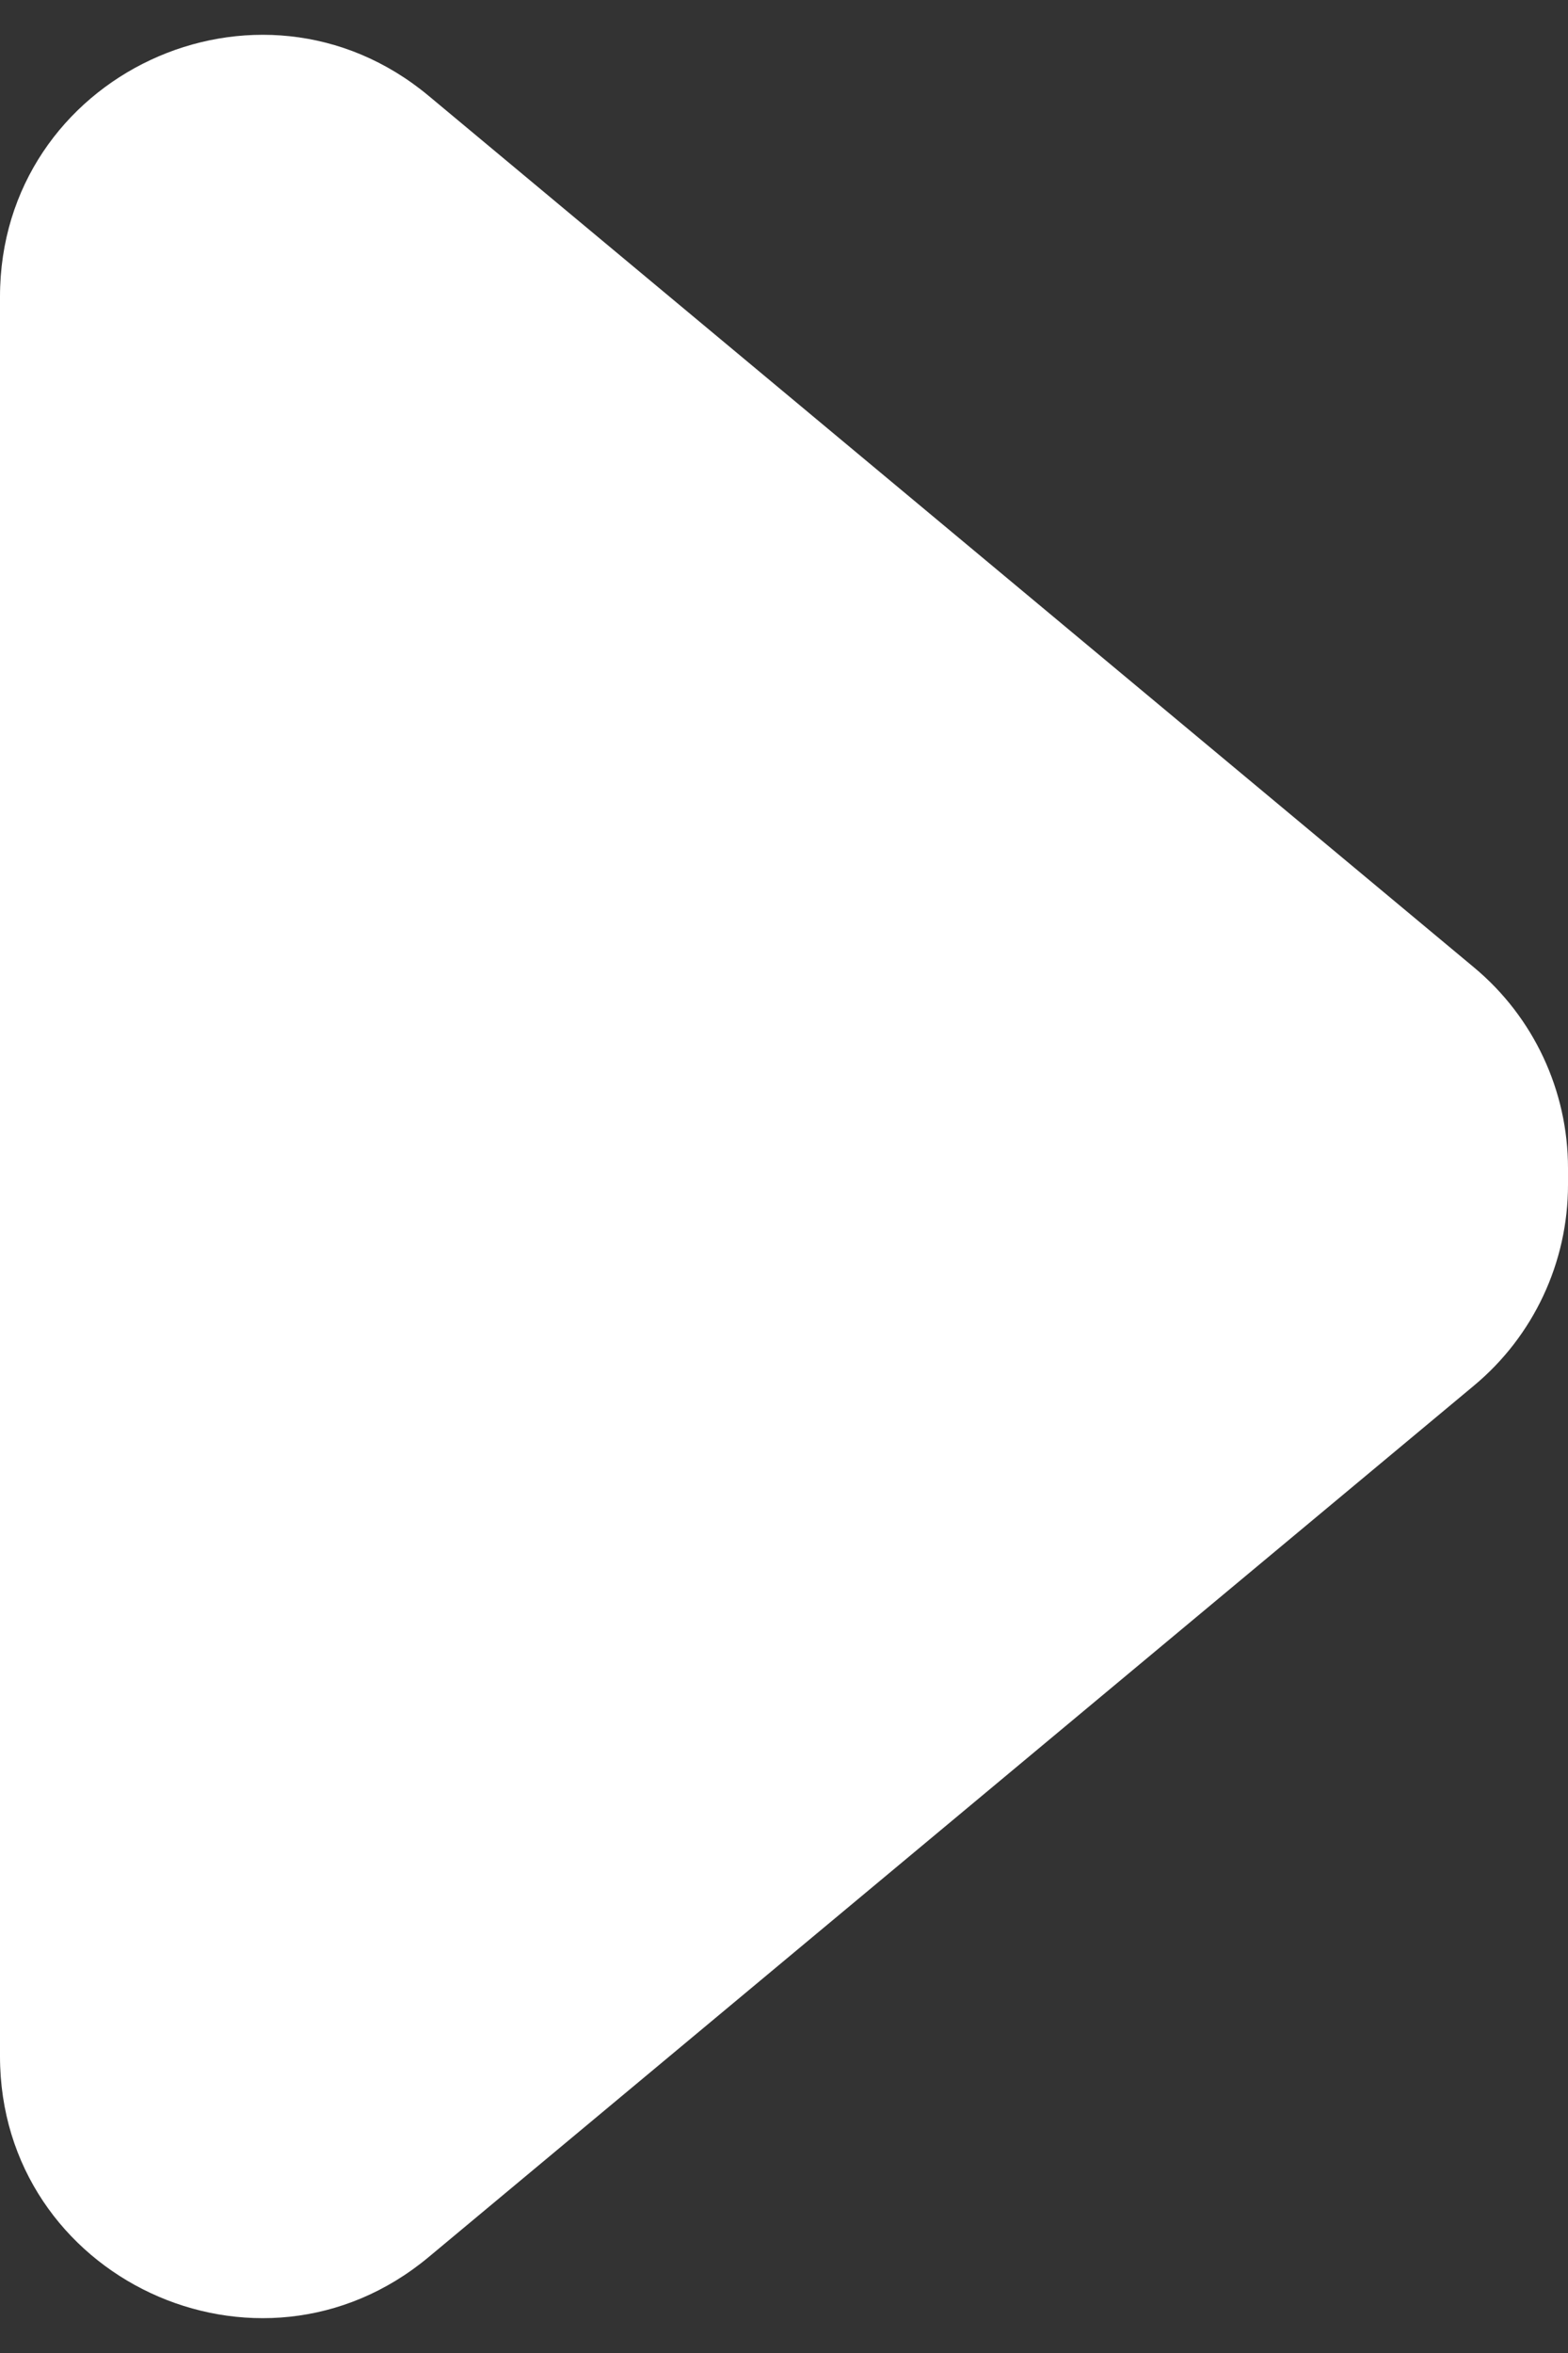 <svg width="18" height="27" viewBox="0 0 18 27" fill="none" xmlns="http://www.w3.org/2000/svg">
<rect x="0" y="0" width="18" height="27" fill="#333333" stroke="none"/>
<path d="M0 3.405V23.595C0 26.138 2.967 27.528 4.921 25.899L16.921 15.899C17.605 15.33 18 14.485 18 13.595V13.405C18 12.515 17.605 11.67 16.921 11.101L4.921 1.1C2.967 -0.528 0 0.862 0 3.405Z" fill="white"/>
</svg>
